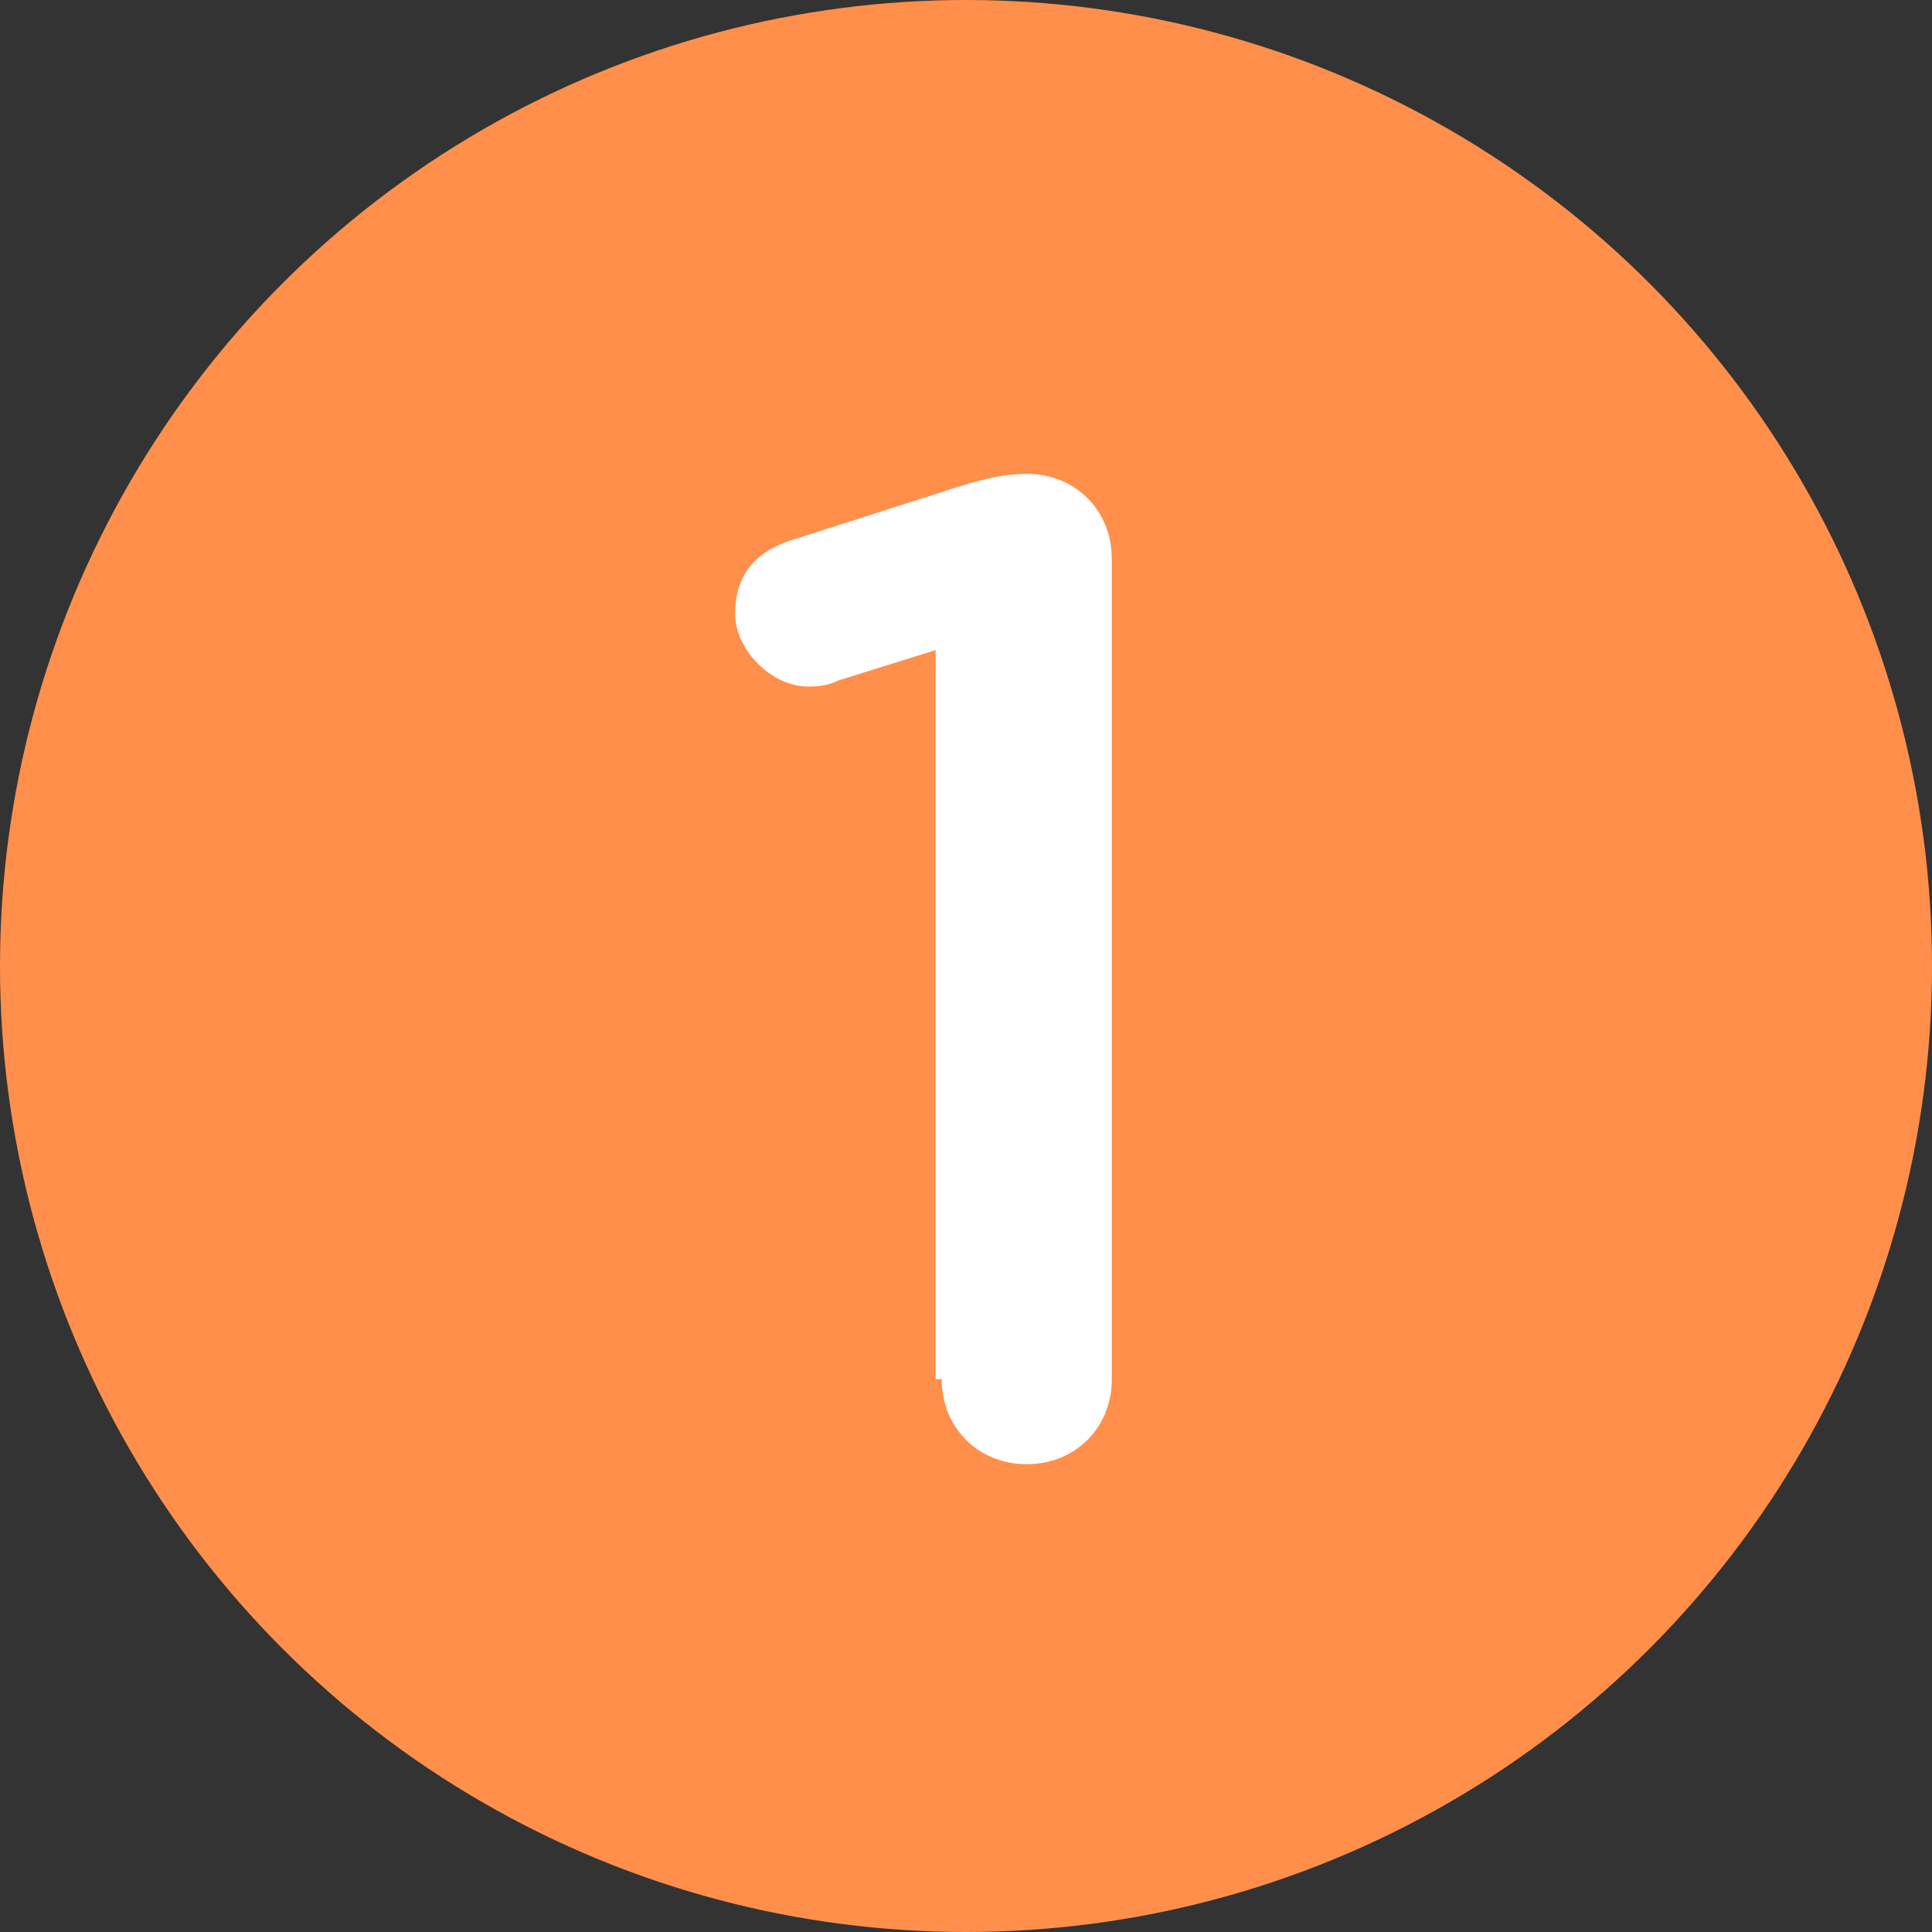 <svg xmlns="http://www.w3.org/2000/svg" xmlns:xlink="http://www.w3.org/1999/xlink" id="Layer_1" x="0px" y="0px" viewBox="0 0 31.8 31.8" style="enable-background:new 0 0 31.8 31.8;" xml:space="preserve"><rect x="0" y="0" width="31.8" height="31.8" fill="#333333" stroke="none"/><style type="text/css">	.st0{fill:#FF8F4B;}	.st1{fill:#FFFFFF;}</style><ellipse class="st0" cx="15.9" cy="15.9" rx="15.9" ry="15.9"></ellipse><path class="st1" d="M15.5,22.7c0,0.8,0.6,1.4,1.4,1.4c0.8,0,1.4-0.6,1.4-1.4V9.2c0-0.8-0.6-1.4-1.4-1.4h0c-0.4,0-0.8,0.1-1.4,0.3 L13,8.9c-0.6,0.2-0.9,0.6-0.9,1.2c0,0.6,0.6,1.2,1.2,1.2c0.1,0,0.3,0,0.5-0.1l1.6-0.5V22.7z"></path></svg>